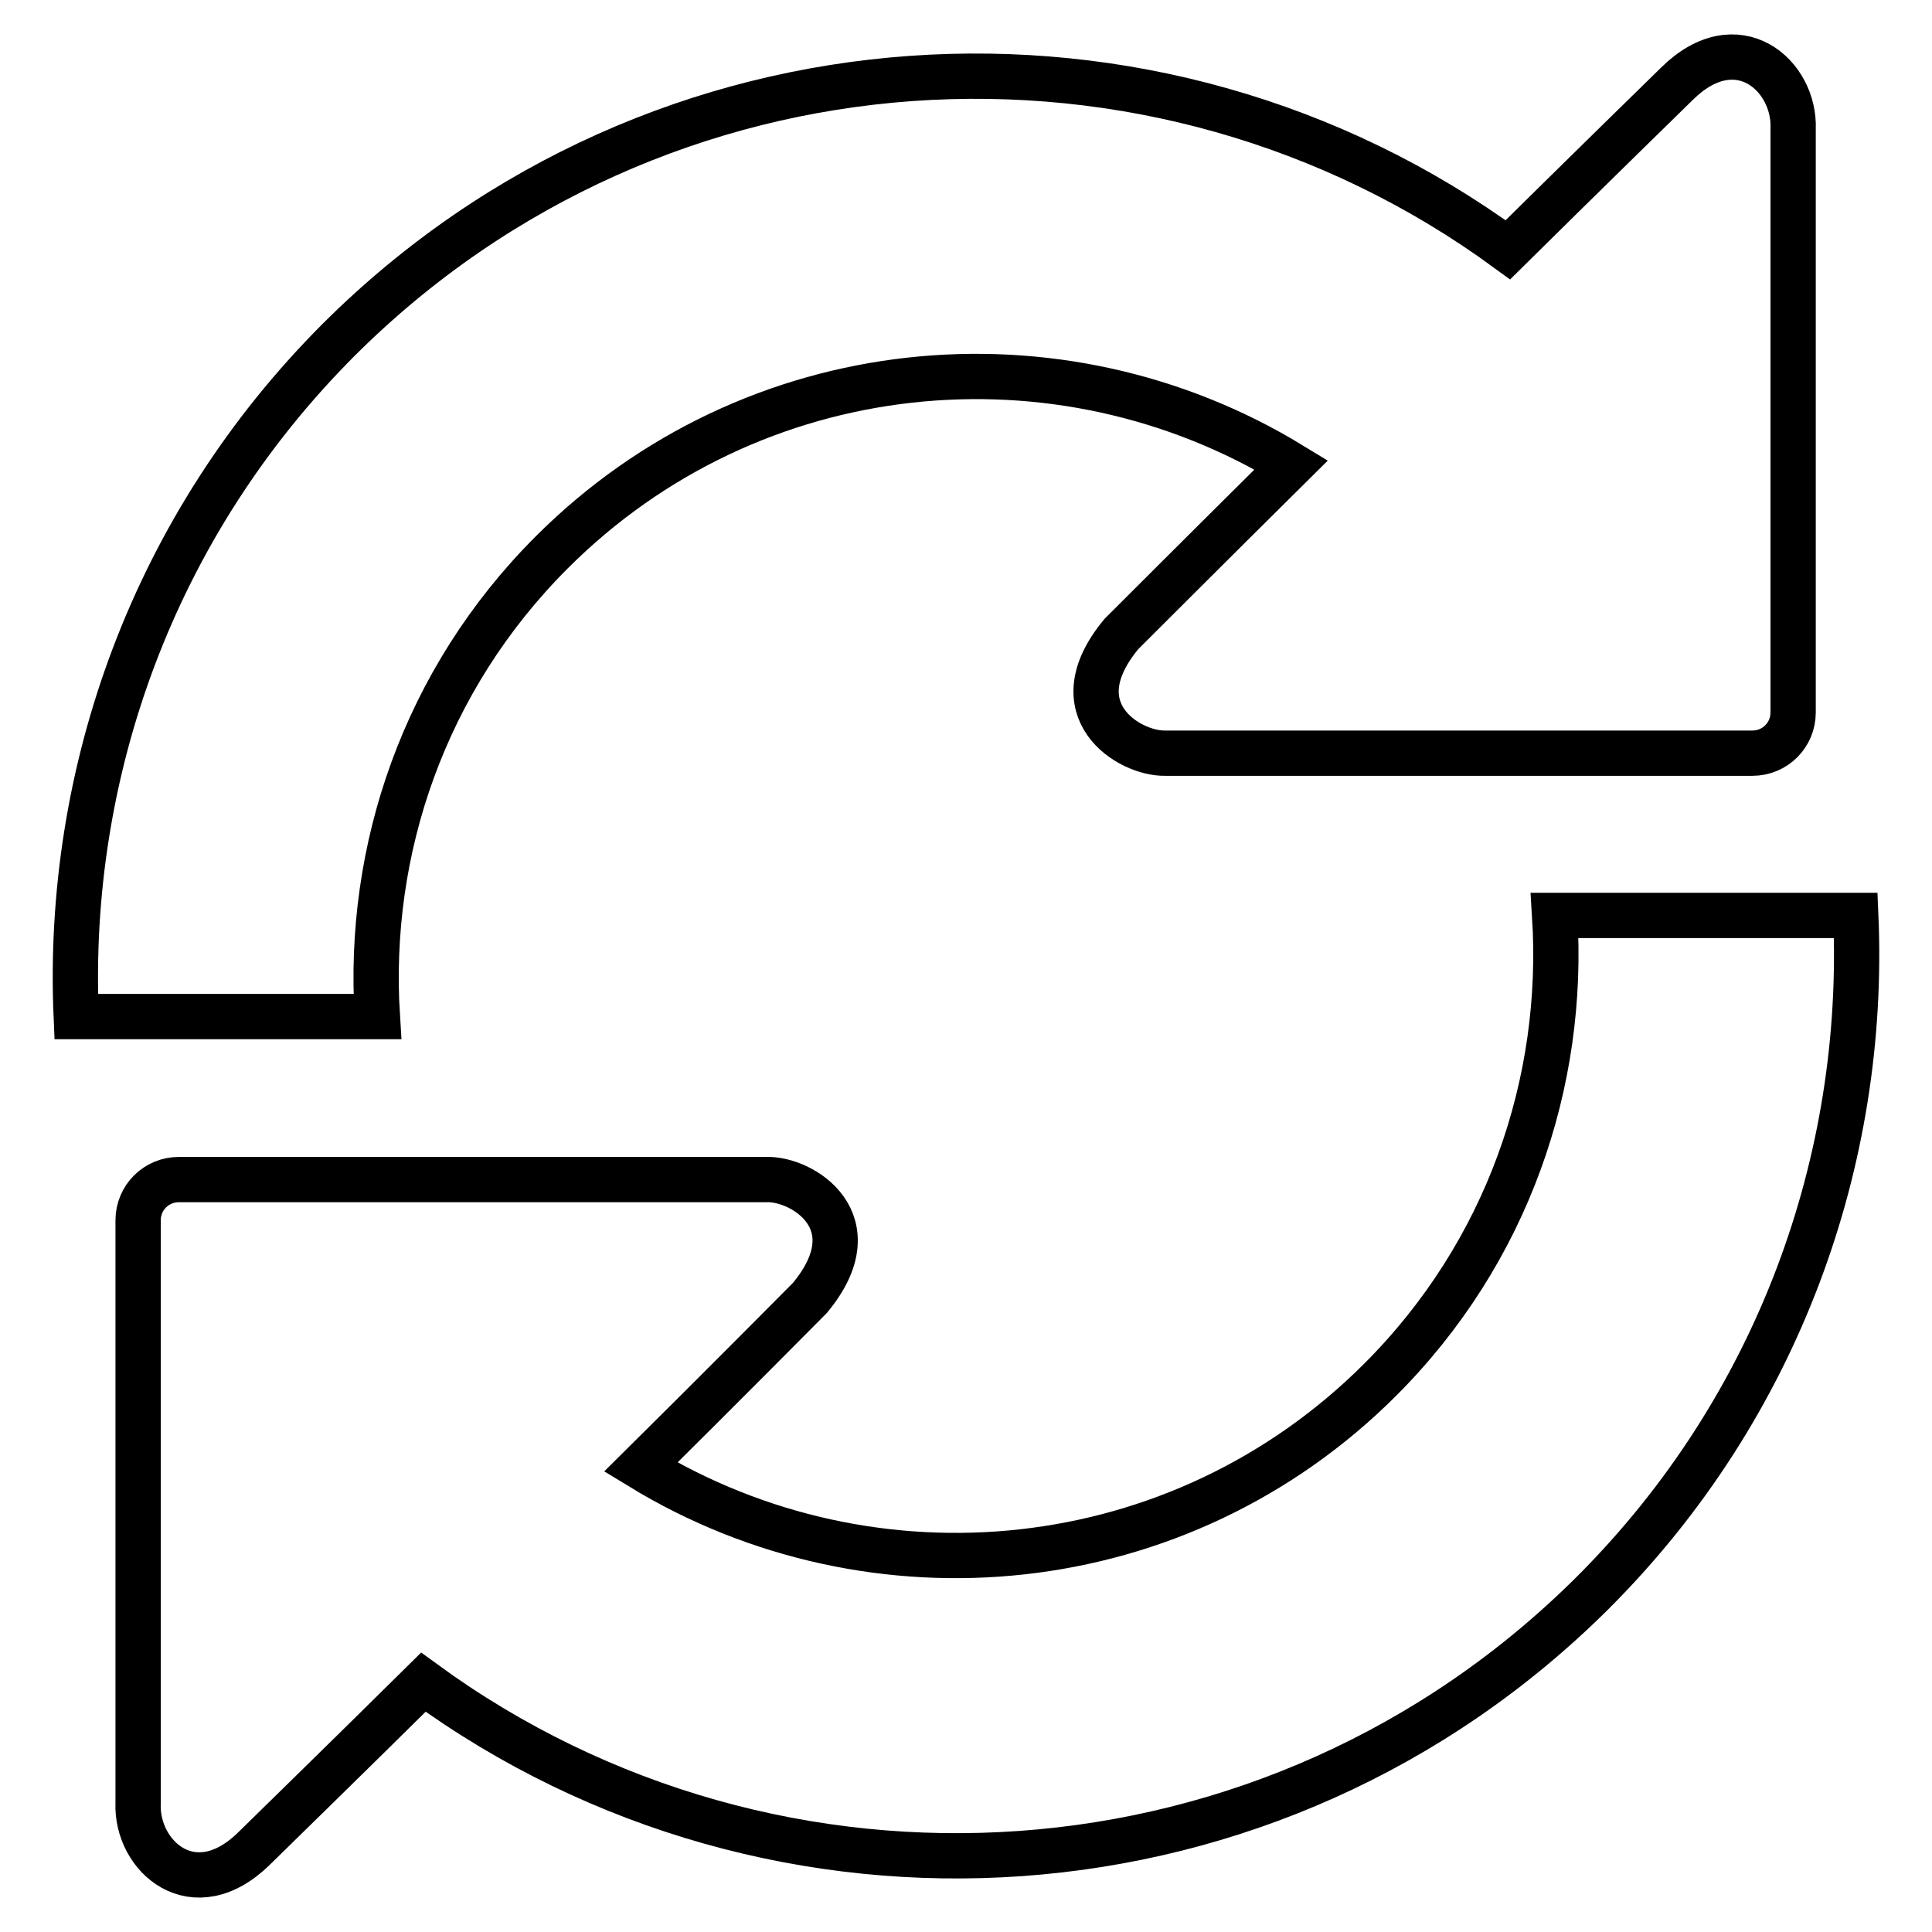 <?xml version="1.0" encoding="utf-8"?>
<!-- Svg Vector Icons : http://www.onlinewebfonts.com/icon -->
<!DOCTYPE svg PUBLIC "-//W3C//DTD SVG 1.1//EN" "http://www.w3.org/Graphics/SVG/1.1/DTD/svg11.dtd">
<svg version="1.1" xmlns="http://www.w3.org/2000/svg" xmlns:xlink="http://www.w3.org/1999/xlink" x="0px" y="0px" viewBox="0 0 256 256" enable-background="new 0 0 256 256" xml:space="preserve">
<g><g><g><g><path stroke-width="6" fill-opacity="0" stroke="#000000"  d="M73.1,73.2c26.6-26.6,67.2-30.4,98-11.6C160.6,72,148.6,84,148.6,84c-8.4,10.1,1,15.9,5.8,15.8l56.1,0c3,0,5.4,0,5.4,0s2.5,0,5.4,0h10.9c3,0,5.4-2.4,5.4-5.4V17.1c0.3-7.1-7.4-13.9-15.4-6c0,0-13.2,12.9-22.4,22C153.1-1.1,87.2,2.8,44.9,45c-24.6,24.6-36.2,57.4-34.8,89.7H50C48.6,112.6,56.2,90.1,73.1,73.2z"/><path stroke-width="6" fill-opacity="0" stroke="#000000"  d="M206,121.3c1.4,22.1-6.2,44.6-23.1,61.5c-26.6,26.6-67.2,30.4-98,11.6c10.4-10.3,22.4-22.4,22.4-22.4c8.4-10.1-1-15.9-5.8-15.7l-56.2,0c-3,0-5.4,0-5.4,0s-2.5,0-5.4,0H23.7c-3,0-5.4,2.4-5.4,5.4v77.2c-0.3,7.1,7.4,13.9,15.4,6c0,0,13.2-12.9,22.4-22c46.8,34.2,112.7,30.3,155-11.9c24.6-24.6,36.2-57.4,34.8-89.7L206,121.3L206,121.3z"/></g></g><g></g><g></g><g></g><g></g><g></g><g></g><g></g><g></g><g></g><g></g><g></g><g></g><g></g><g></g><g></g></g></g>
</svg>